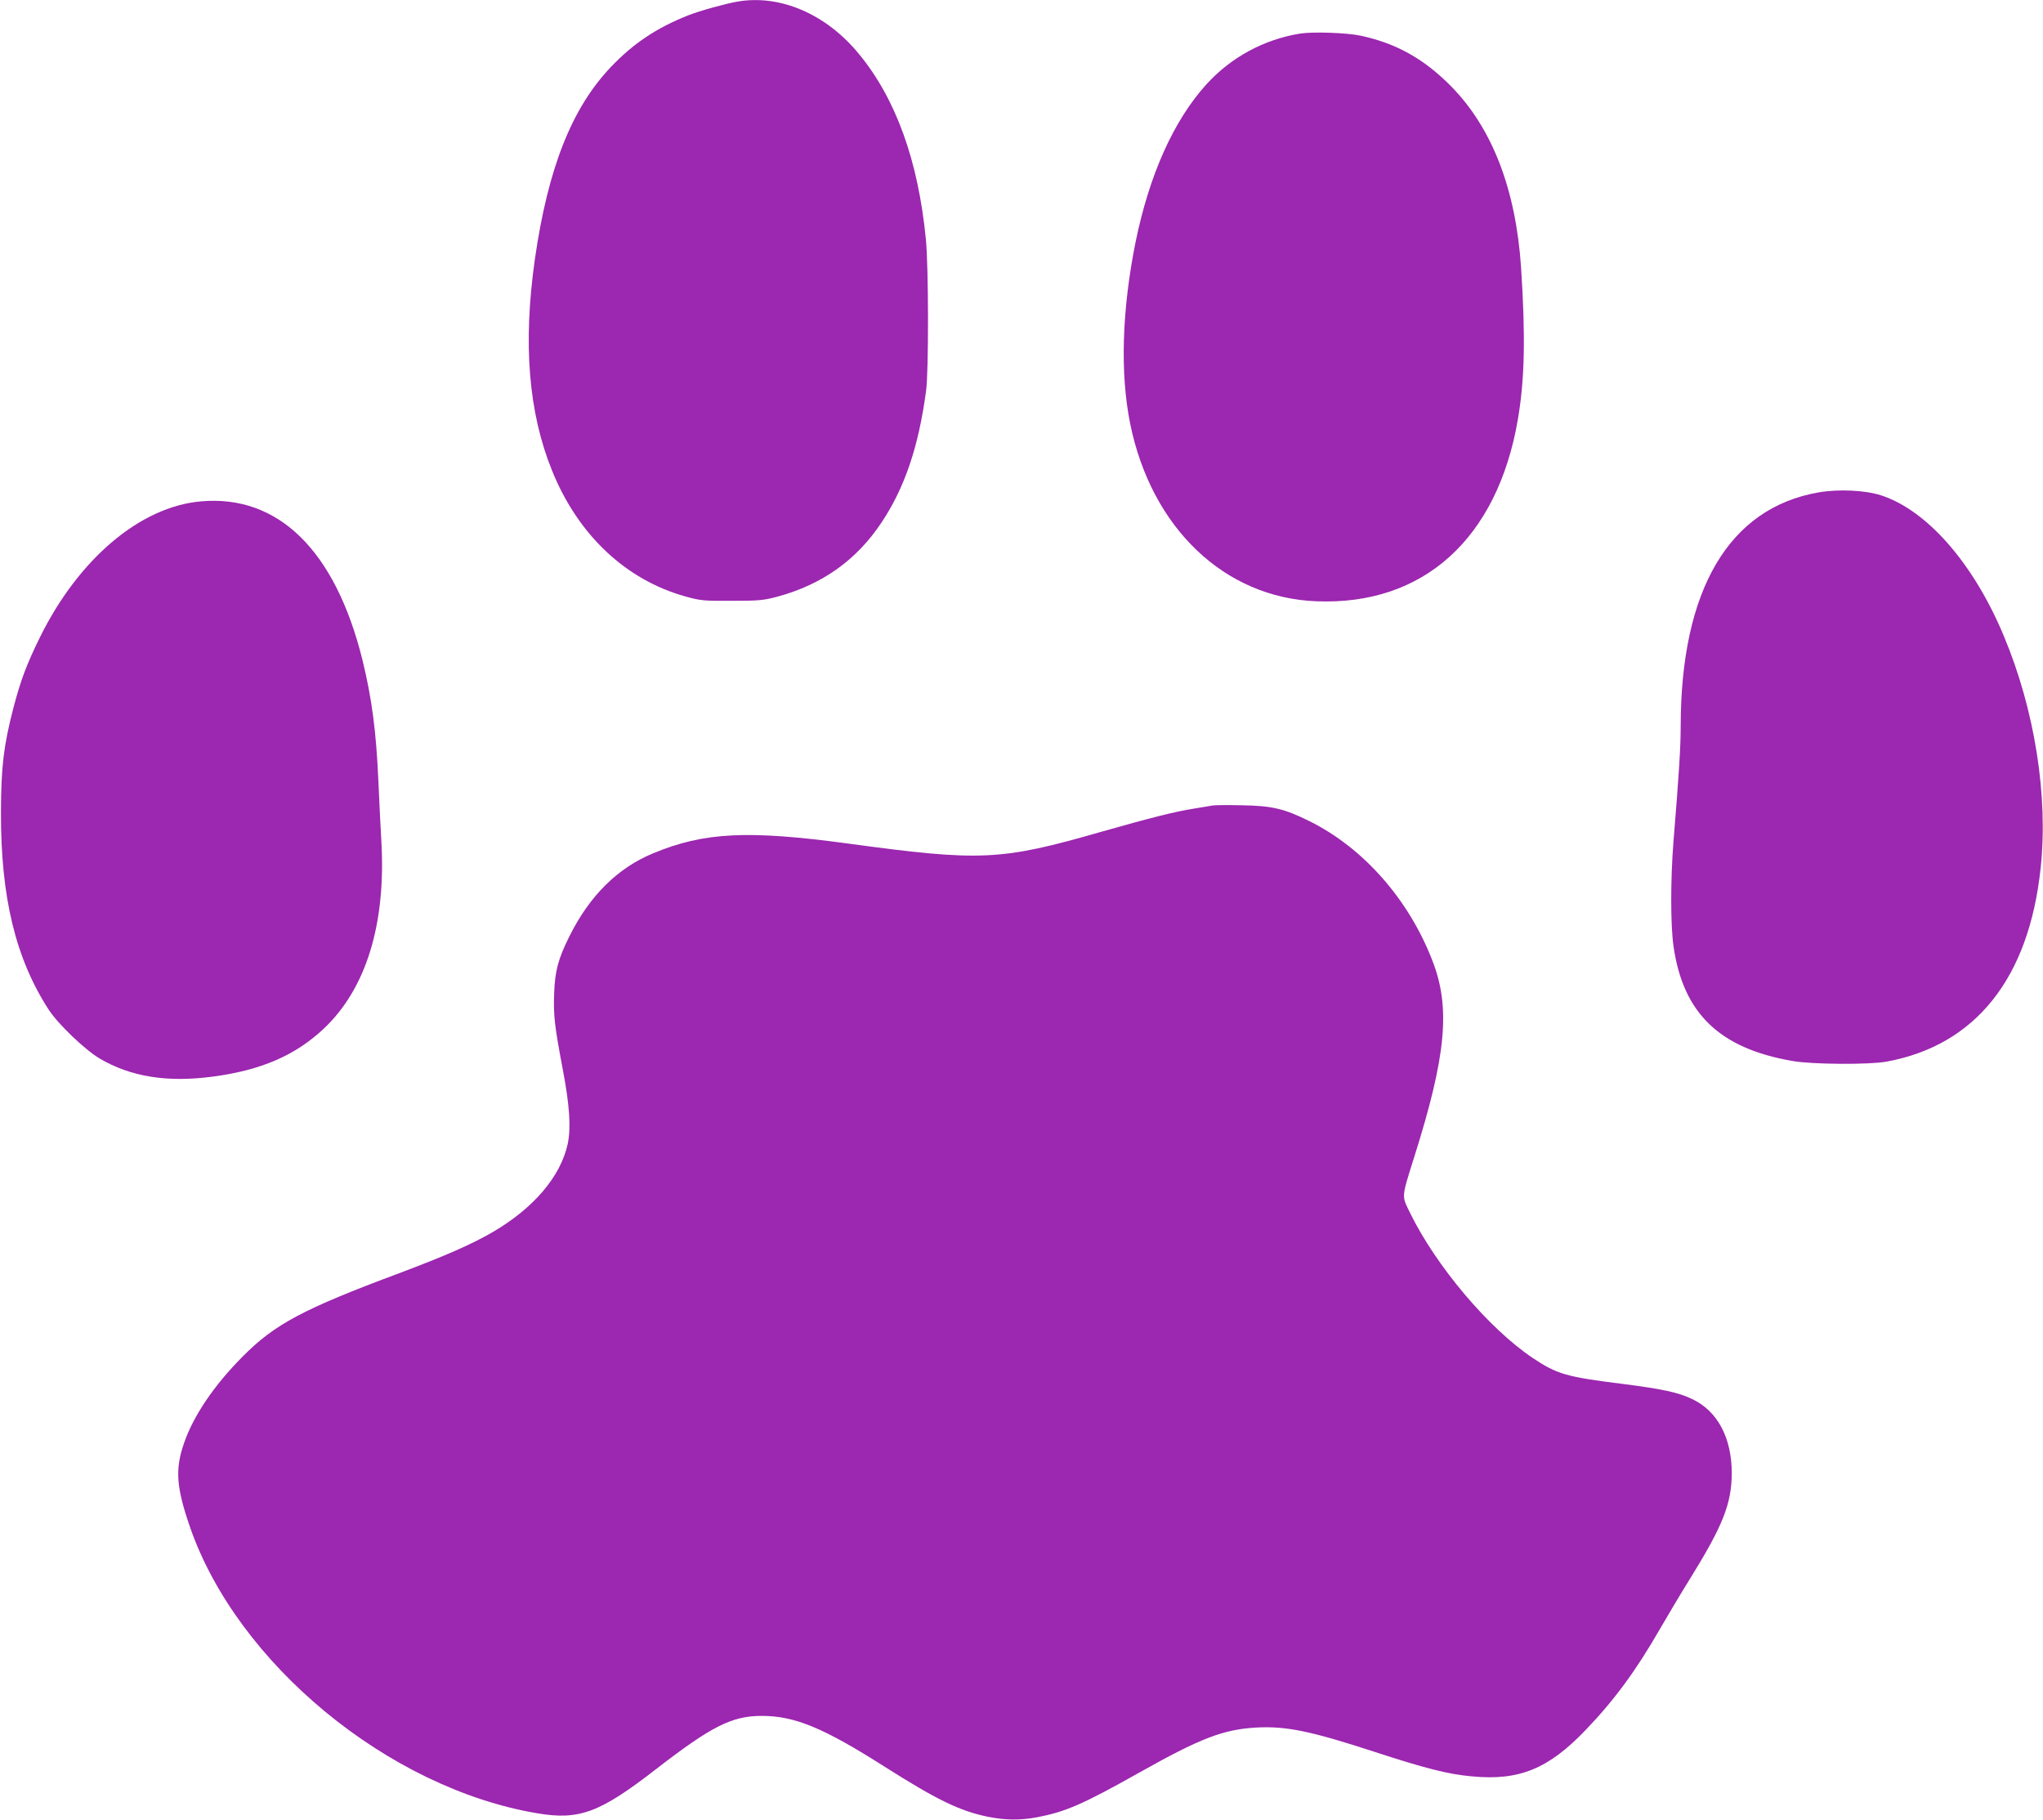 <?xml version="1.0" standalone="no"?>
<!DOCTYPE svg PUBLIC "-//W3C//DTD SVG 20010904//EN"
 "http://www.w3.org/TR/2001/REC-SVG-20010904/DTD/svg10.dtd">
<svg version="1.0" xmlns="http://www.w3.org/2000/svg"
 width="1280pt" height="1140pt" viewBox="0 0 1280 1140"
 preserveAspectRatio="xMidYMid meet">
<g transform="translate(0,1140) scale(0.1,-0.1)"
fill="#9c27b0" stroke="none">
<path d="M4620 11390 c-75 -13 -237 -58 -308 -86 -199 -79 -344 -176 -485
-324 -246 -259 -394 -635 -476 -1205 -75 -528 -40 -959 108 -1324 163 -403
462 -684 836 -788 94 -26 112 -28 290 -27 172 0 199 3 286 26 280 76 496 229
653 466 144 217 231 472 278 822 17 122 16 775 -1 950 -48 494 -189 884 -422
1165 -205 248 -491 371 -759 325z"/>
<path d="M8148 11190 c-228 -36 -436 -149 -591 -320 -204 -226 -356 -565 -442
-985 -86 -427 -98 -823 -34 -1140 133 -653 591 -1090 1167 -1112 670 -27 1134
392 1262 1140 43 252 48 517 20 951 -33 491 -181 874 -439 1136 -169 171 -342
268 -564 316 -86 19 -299 26 -379 14z"/>
<path d="M11393 8315 c-561 -98 -862 -610 -863 -1465 0 -128 -10 -292 -45
-720 -19 -238 -19 -525 0 -658 60 -420 288 -640 745 -719 124 -22 482 -24 590
-4 557 102 892 522 965 1211 49 453 -37 994 -231 1457 -189 453 -480 786 -769
880 -100 32 -266 40 -392 18z"/>
<path d="M1259 8259 c-380 -33 -767 -360 -1010 -854 -82 -167 -119 -265 -165
-440 -61 -235 -77 -368 -78 -650 -2 -535 92 -922 300 -1242 59 -90 226 -250
319 -305 194 -114 422 -151 708 -113 302 40 516 132 695 300 267 251 392 660
361 1180 -4 77 -13 241 -18 365 -14 320 -41 523 -100 765 -170 686 -527 1037
-1012 994z"/>
<path d="M7600 6354 c-14 -2 -68 -11 -120 -20 -120 -19 -270 -57 -580 -145
-630 -181 -753 -187 -1585 -74 -629 85 -903 72 -1223 -61 -223 -92 -398 -266
-524 -519 -70 -140 -91 -217 -96 -357 -5 -141 2 -203 54 -478 43 -225 52 -366
31 -466 -44 -204 -213 -403 -470 -553 -133 -77 -297 -149 -587 -258 -601 -224
-779 -319 -980 -522 -180 -181 -309 -372 -368 -545 -56 -162 -47 -276 38 -522
296 -856 1243 -1637 2175 -1794 264 -45 393 3 746 277 348 269 475 333 662
333 206 0 387 -75 769 -318 326 -207 470 -277 643 -313 110 -23 207 -24 313
-4 178 34 286 81 635 277 389 219 531 273 738 285 186 10 339 -21 740 -152
319 -104 463 -141 612 -154 295 -28 478 47 710 289 179 186 316 372 465 631
49 85 136 231 194 324 203 328 257 465 258 655 0 222 -89 390 -248 465 -88 42
-187 63 -437 95 -352 44 -409 60 -563 163 -275 185 -604 574 -768 909 -53 110
-55 89 27 351 200 633 228 934 114 1227 -148 385 -433 708 -770 875 -159 79
-236 97 -425 100 -85 2 -166 1 -180 -1z"/>
</g>
</svg>
